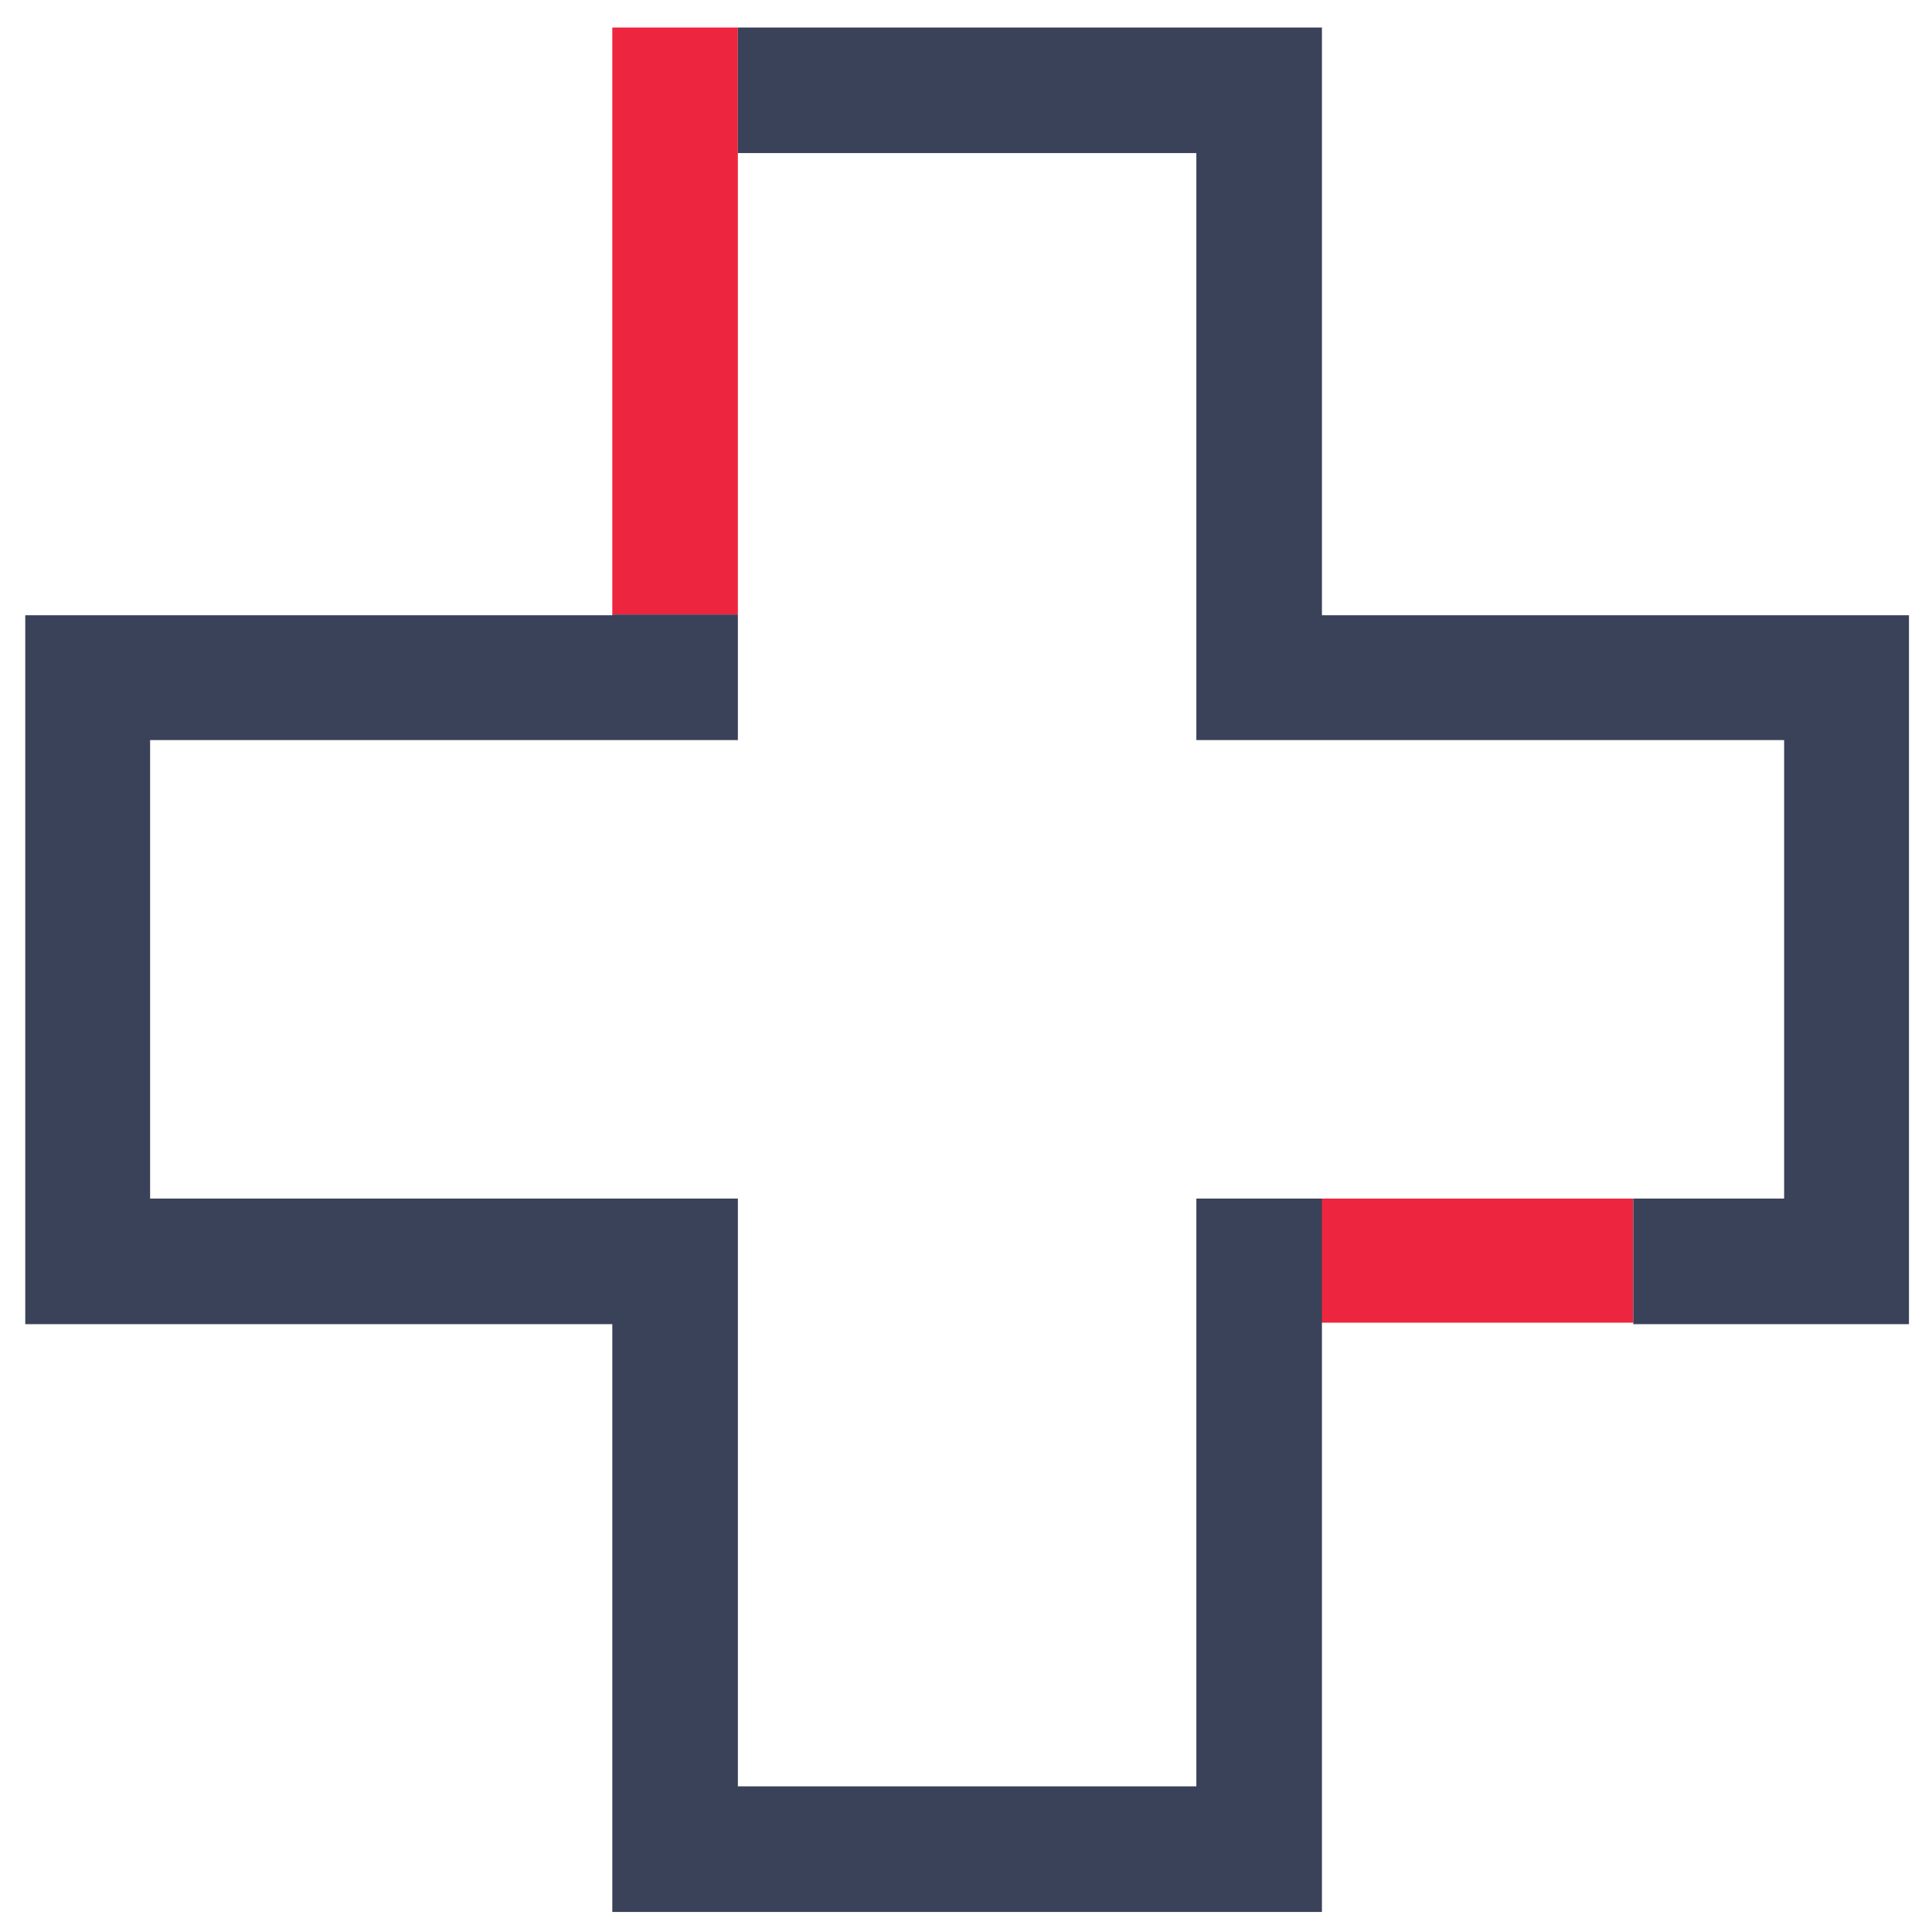<svg version="1.1" xmlns="http://www.w3.org/2000/svg" x="0" y="0" viewBox="0 0 260 260" xml:space="preserve"><style>.fill-accent{fill:#ee253e}.fill-main{fill:#394258}</style><path class="fill-accent" d="M82.4 3.7h16.9v79H82.4z"/><path class="fill-accent" d="M177.6 161.3h42.2V178h-42.2z"/><path class="fill-main" d="M177.9 161.3H161v79.1H99.3v-79.1H20.2V99.6h79.1V82.7H82.4v.1h-79v95.4h79v79.1h95.5v-79.1zM177.9 82.8V3.7H99.3v16.9H161v79h79.1v61.7h-20.3v16.9h37.1V82.8z"/></svg>